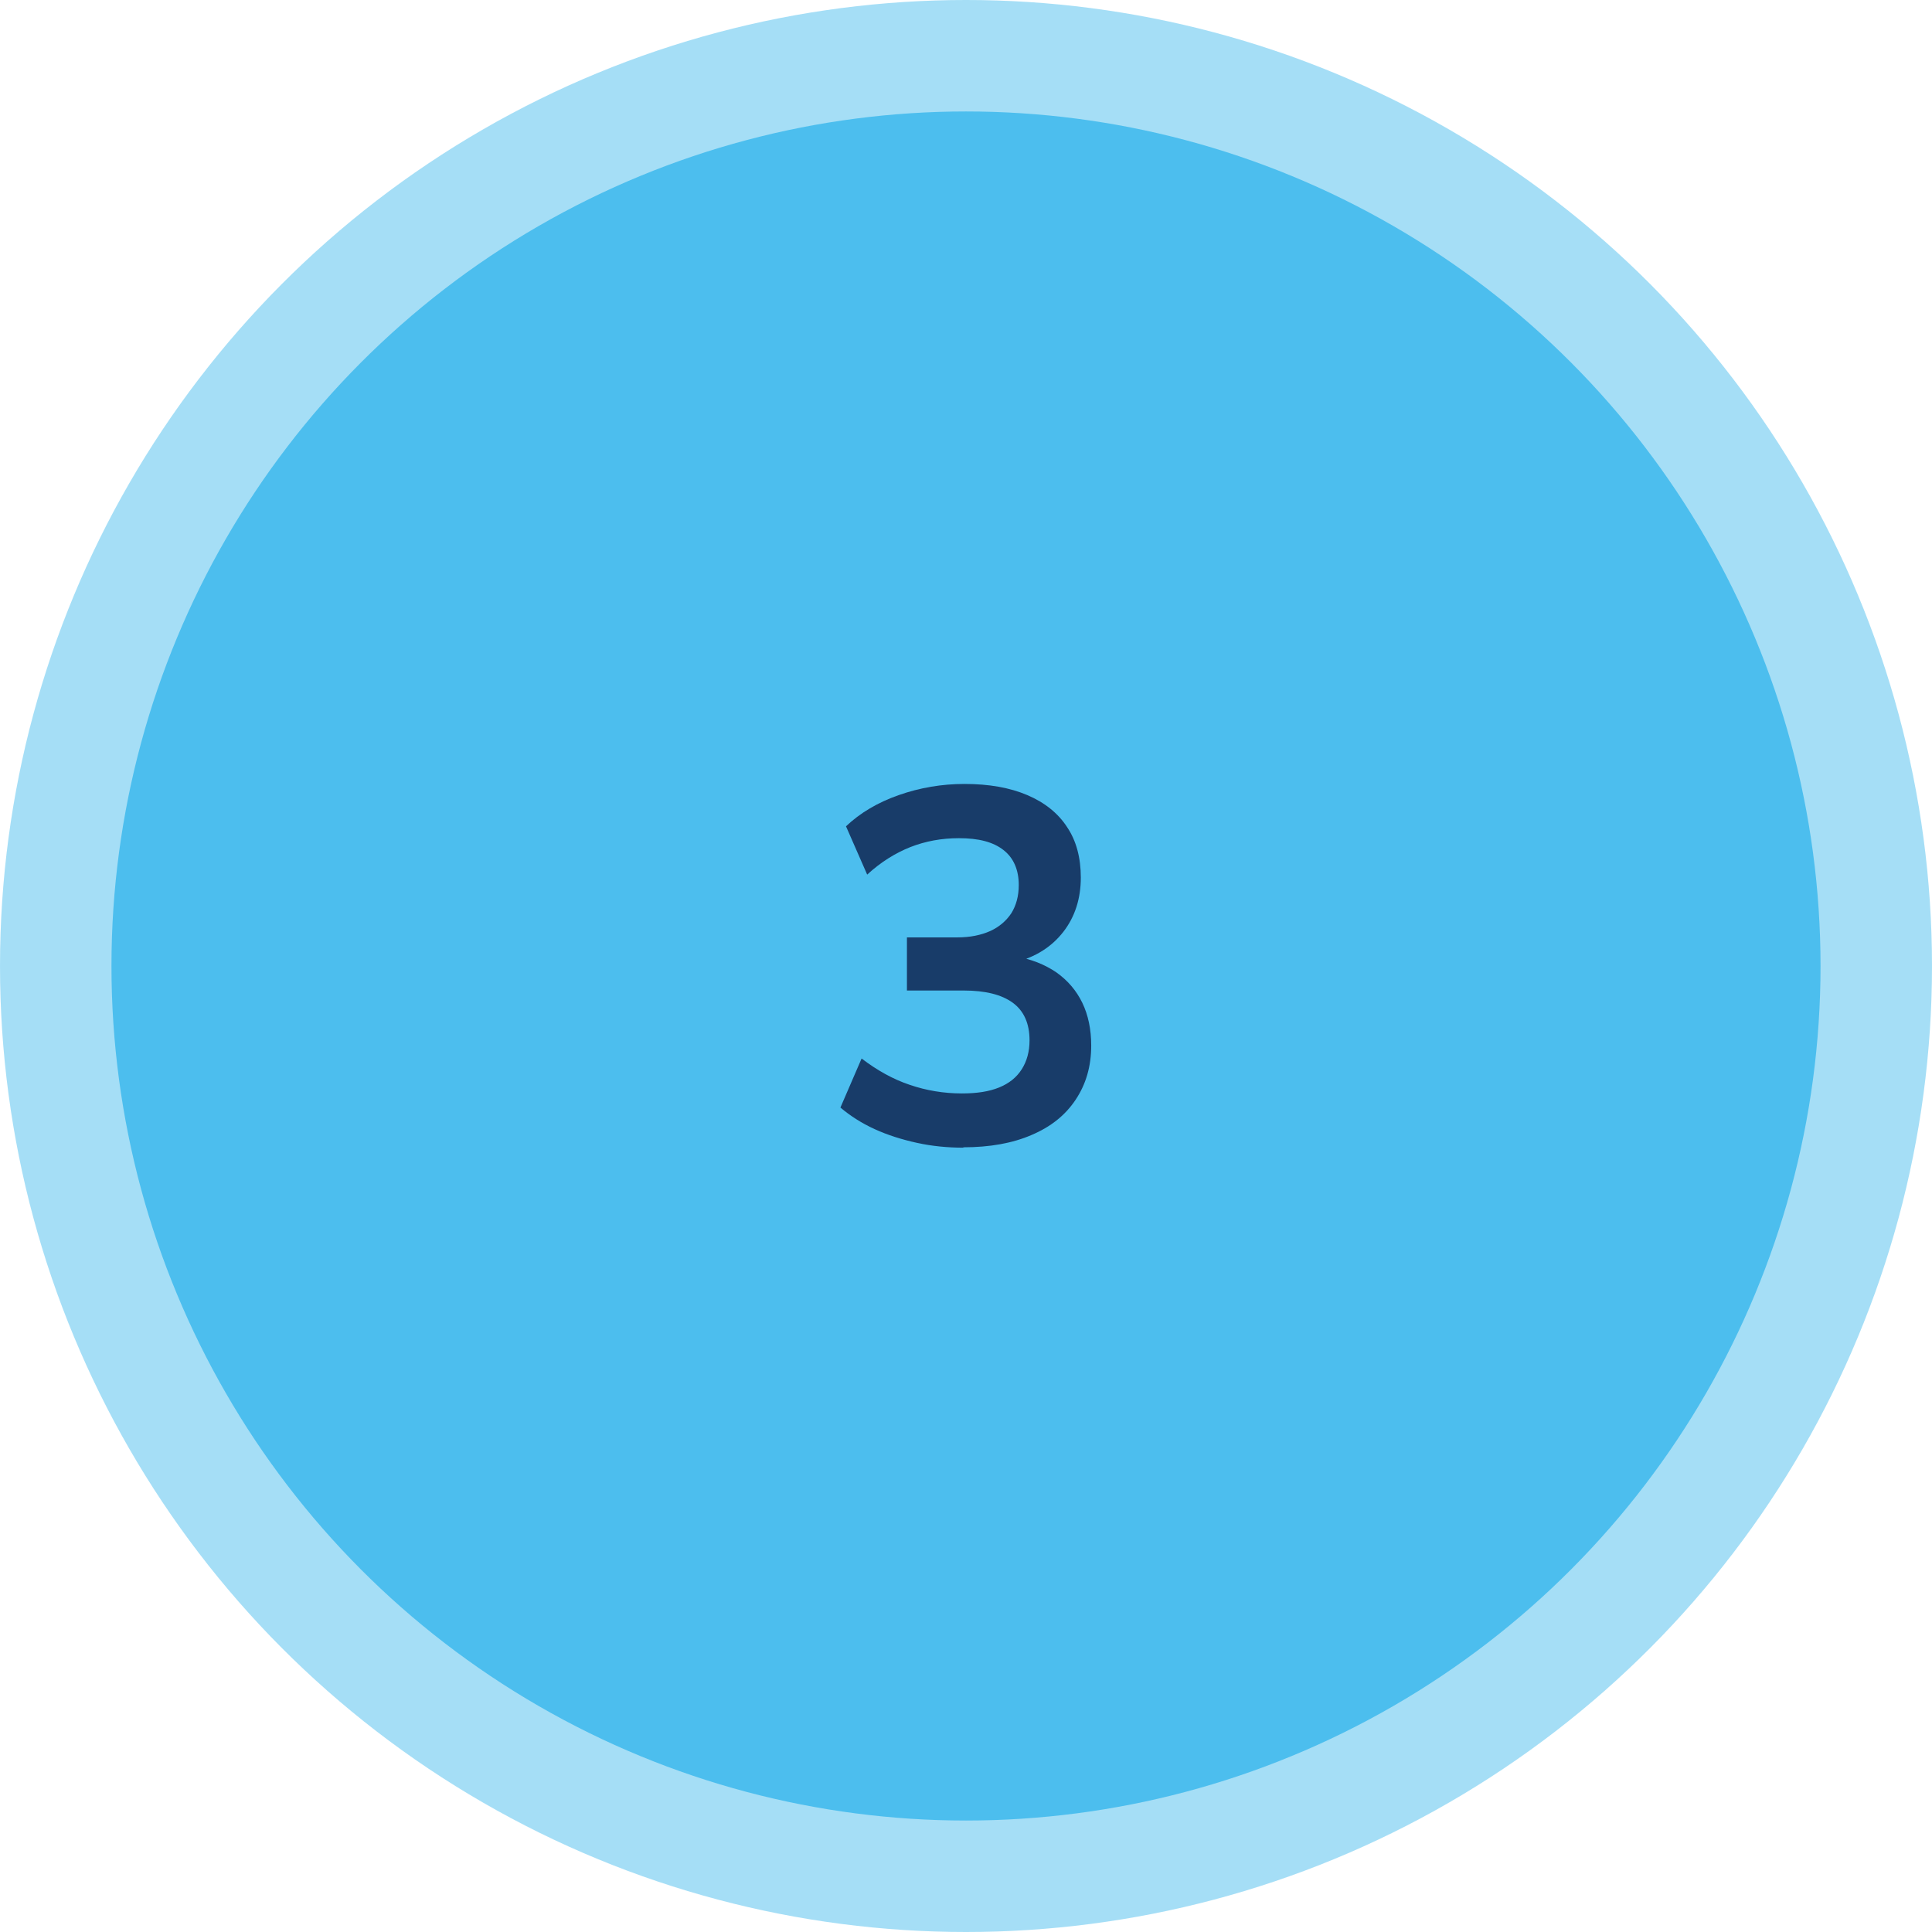 <svg xmlns="http://www.w3.org/2000/svg" id="Capa_2" data-name="Capa 2" viewBox="0 0 52 52"><defs><style>      .cls-1 {        opacity: .5;      }      .cls-1, .cls-2 {        fill: #4cbeee;      }      .cls-3 {        fill: #183c69;      }    </style></defs><g id="Capa_1-2" data-name="Capa 1"><g><circle class="cls-1" cx="26" cy="26" r="26"></circle><circle class="cls-2" cx="26" cy="26" r="23"></circle><path class="cls-3" d="m25.94,30.89c-.43,0-.85-.04-1.26-.13-.41-.09-.79-.21-1.14-.37s-.66-.36-.92-.58l.57-1.32c.42.32.85.56,1.3.71.44.15.91.23,1.4.23.4,0,.73-.05,1-.16.27-.11.47-.27.61-.49s.21-.48.21-.78c0-.45-.15-.79-.45-1.01-.3-.22-.74-.33-1.32-.33h-1.53v-1.43h1.36c.34,0,.63-.06.88-.17.24-.11.43-.27.57-.48.13-.21.2-.46.2-.76,0-.41-.14-.73-.41-.94-.28-.22-.67-.32-1.2-.32-.47,0-.9.08-1.31.24-.4.16-.79.4-1.16.74l-.57-1.3c.38-.36.85-.64,1.42-.84.57-.2,1.16-.3,1.77-.3.66,0,1.22.1,1.69.3s.83.49,1.07.86c.25.37.37.83.37,1.36,0,.57-.16,1.06-.47,1.46-.32.41-.75.68-1.3.82v-.16c.43.07.8.22,1.11.43.31.22.54.49.7.82s.24.72.24,1.15c0,.56-.14,1.04-.42,1.46s-.67.73-1.19.95c-.51.22-1.12.33-1.84.33Z"></path></g></g></svg>